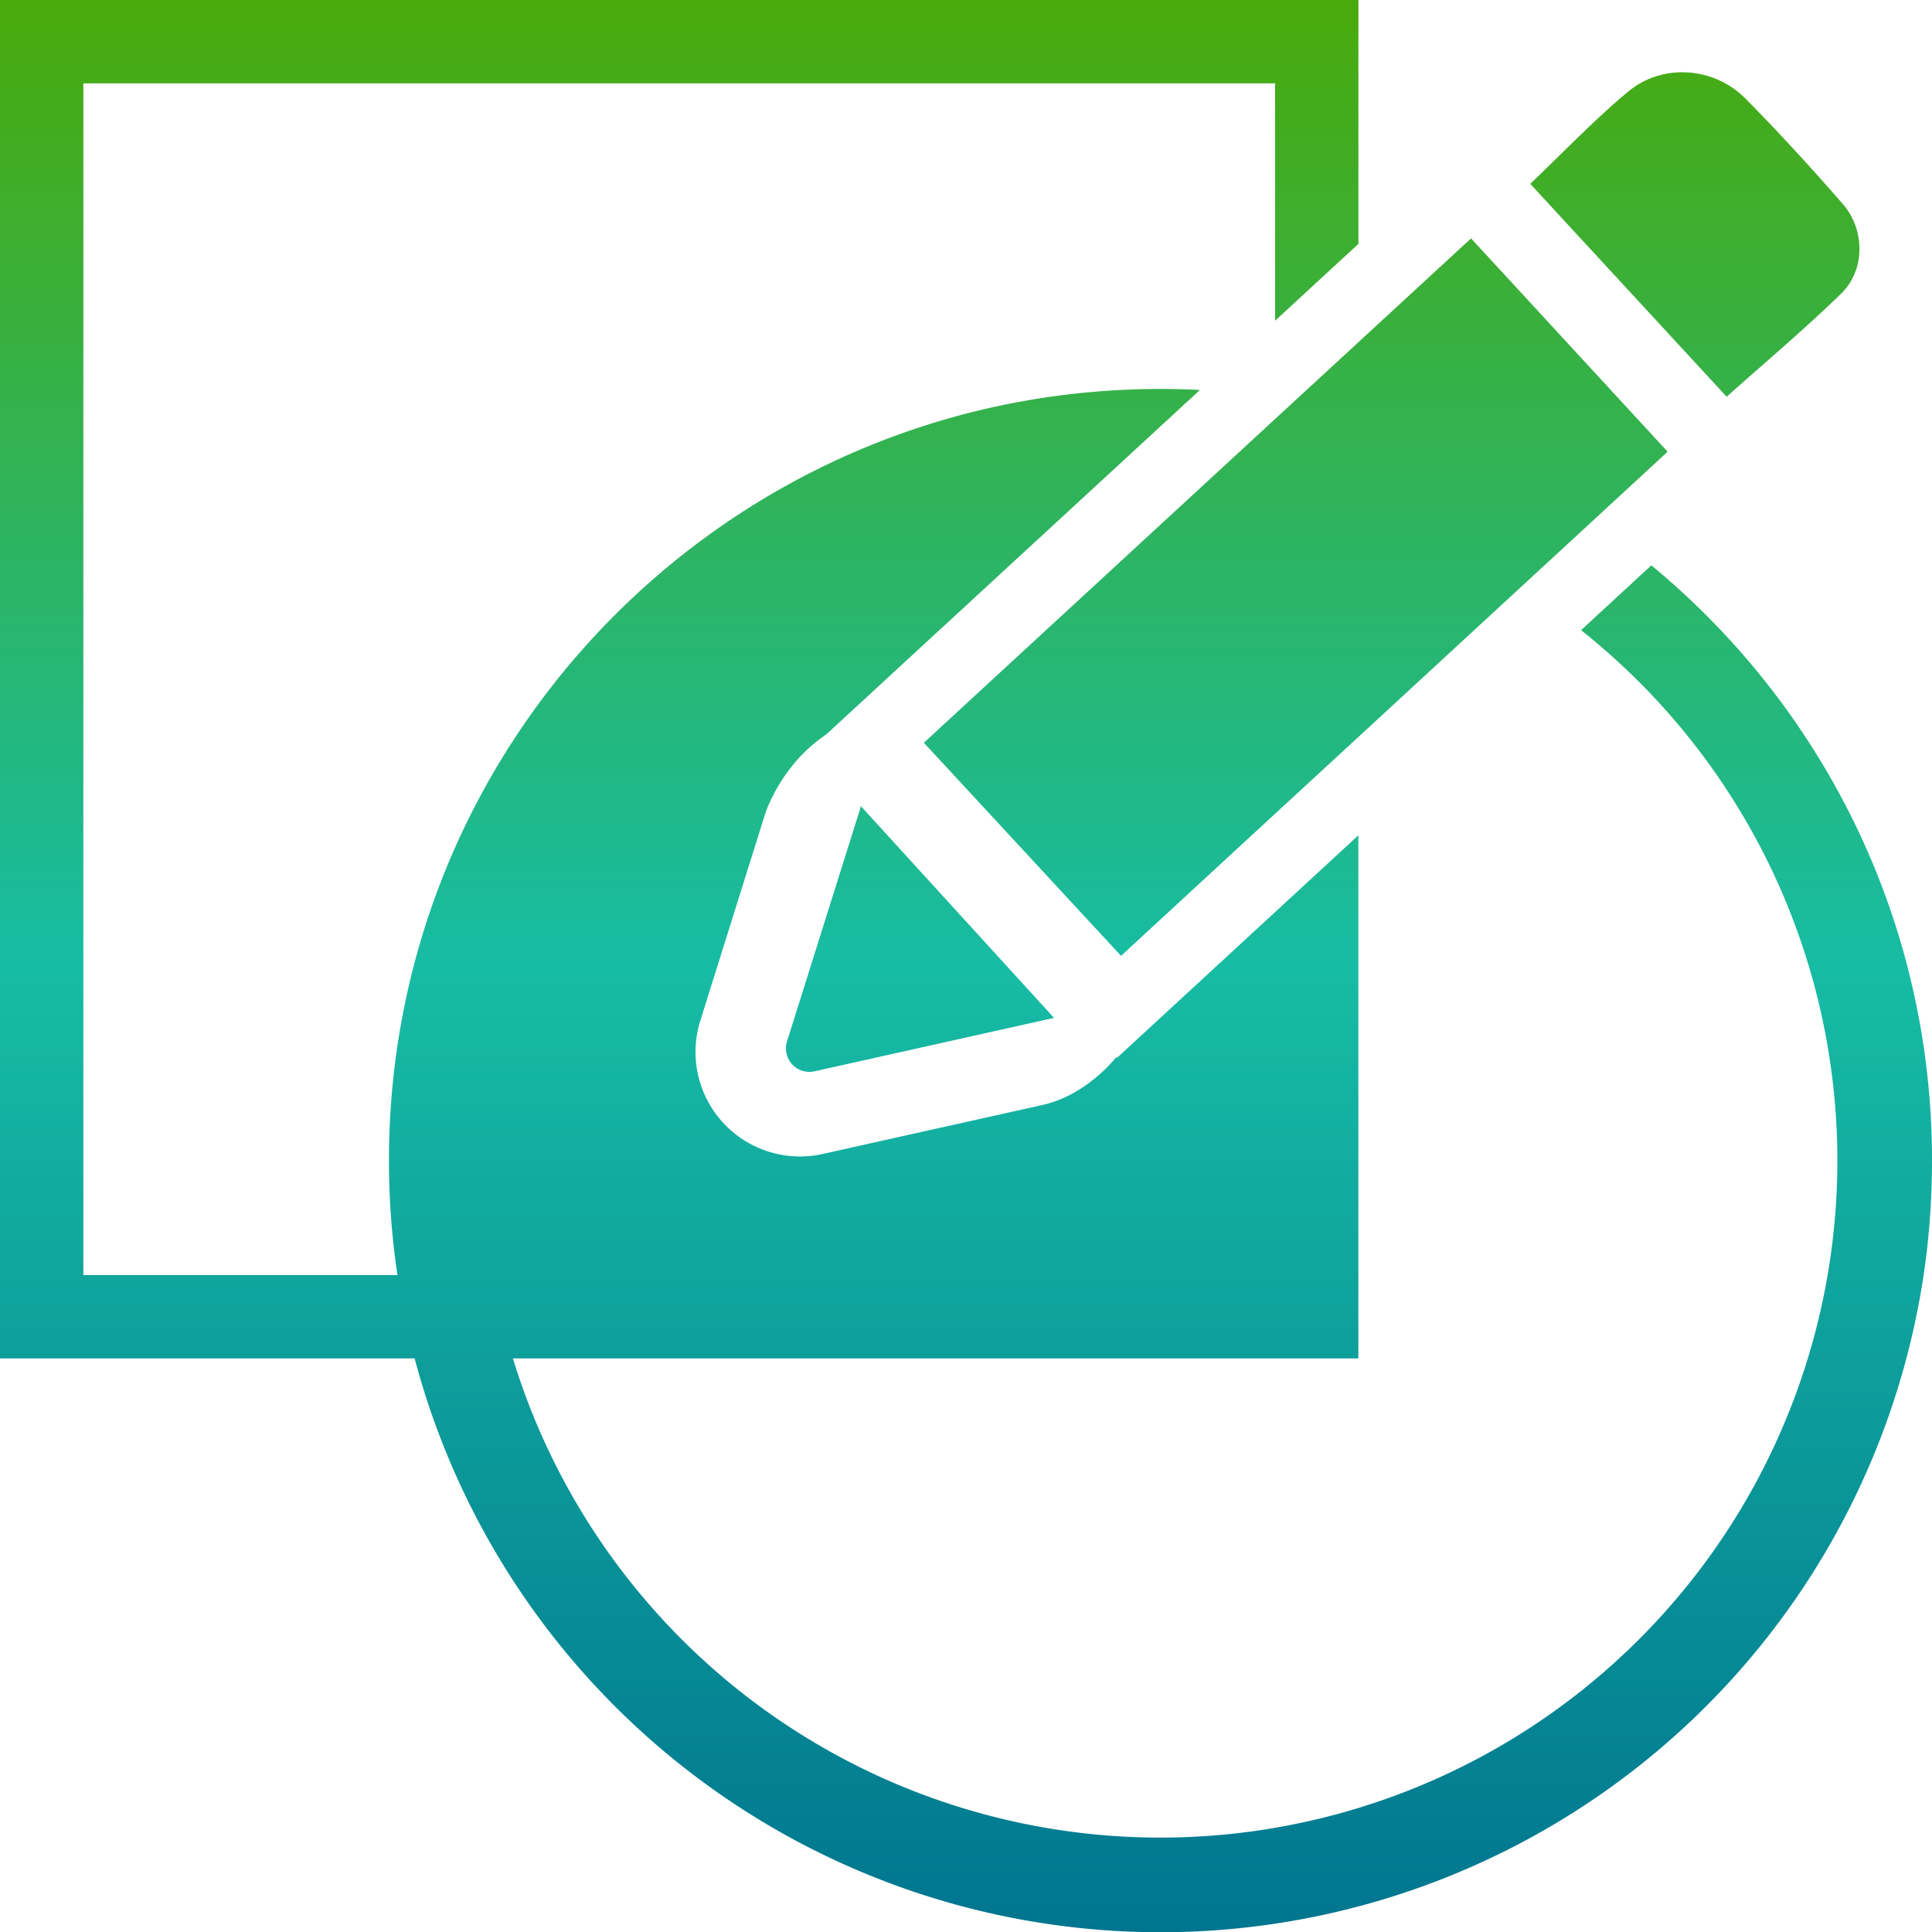 <svg xmlns="http://www.w3.org/2000/svg" xmlns:xlink="http://www.w3.org/1999/xlink" viewBox="0 0 512 512">
  <defs>
    <style>
      .a {
        fill: url(#a);
      }

      .b {
        fill: none;
      }
    </style>
    <linearGradient id="a" x1="256" y1="512" x2="256" gradientUnits="userSpaceOnUse">
      <stop offset="0" stop-color="#00758f"/>
      <stop offset="0.5" stop-color="#17bca4"/>
      <stop offset="1" stop-color="#49aa0b"/>
    </linearGradient>
  </defs>
  <g>
    <path class="a" d="M510.66,331.31A204.5,204.5,0,0,1,109.88,360H0V0H360V64.63L337.91,85V22.09H22.09V337.91h83.24a204.16,204.16,0,0,1-2.25-30.37c0-112.92,91.54-204.46,204.46-204.46q5.26,0,10.45.27l-99.05,91.3h0a40.33,40.33,0,0,0-9.37,8.78,45.63,45.63,0,0,0-5.9,9.9,30.21,30.21,0,0,0-1.08,2.93l-17,54.23A27.69,27.69,0,0,0,218,305.82l58-12.93a31,31,0,0,0,9.65-3.92,41.05,41.05,0,0,0,10.15-8.79l.18.19,64-59V360H135.93A179.41,179.41,0,1,0,434.37,180.71,182.78,182.78,0,0,0,419,167l18.62-17.18C488.63,191.89,518.89,258.3,510.66,331.31Zm-265.8-134.5s0,0,0,.05l52.21,56.43s0,0,.05,0q31.41-29,62.89-58l43-39.67,19-17.52,19.93-18.39s0,0,0,0L389.87,63.2s0,0-.05,0L360,90.68Zm212.72-91.66c10.05-9,20.56-17.81,30.36-27.36,6.42-6.26,6.35-17,.35-23.82-8.32-9.52-16.86-18.89-25.76-27.88-8.33-8.4-22-9.37-31.06-1.81s-17.39,16.3-25.94,24.43c0,0,0,0,0,0l52,56.38S457.56,105.16,457.58,105.15ZM215.85,283.91l63.43-14.15a0,0,0,0,0,0-.06L228,213.48l.09.42L208.56,276A6.22,6.22,0,0,0,215.85,283.91Z"/>
    <rect class="b" width="512" height="512"/>
  </g>
</svg>
